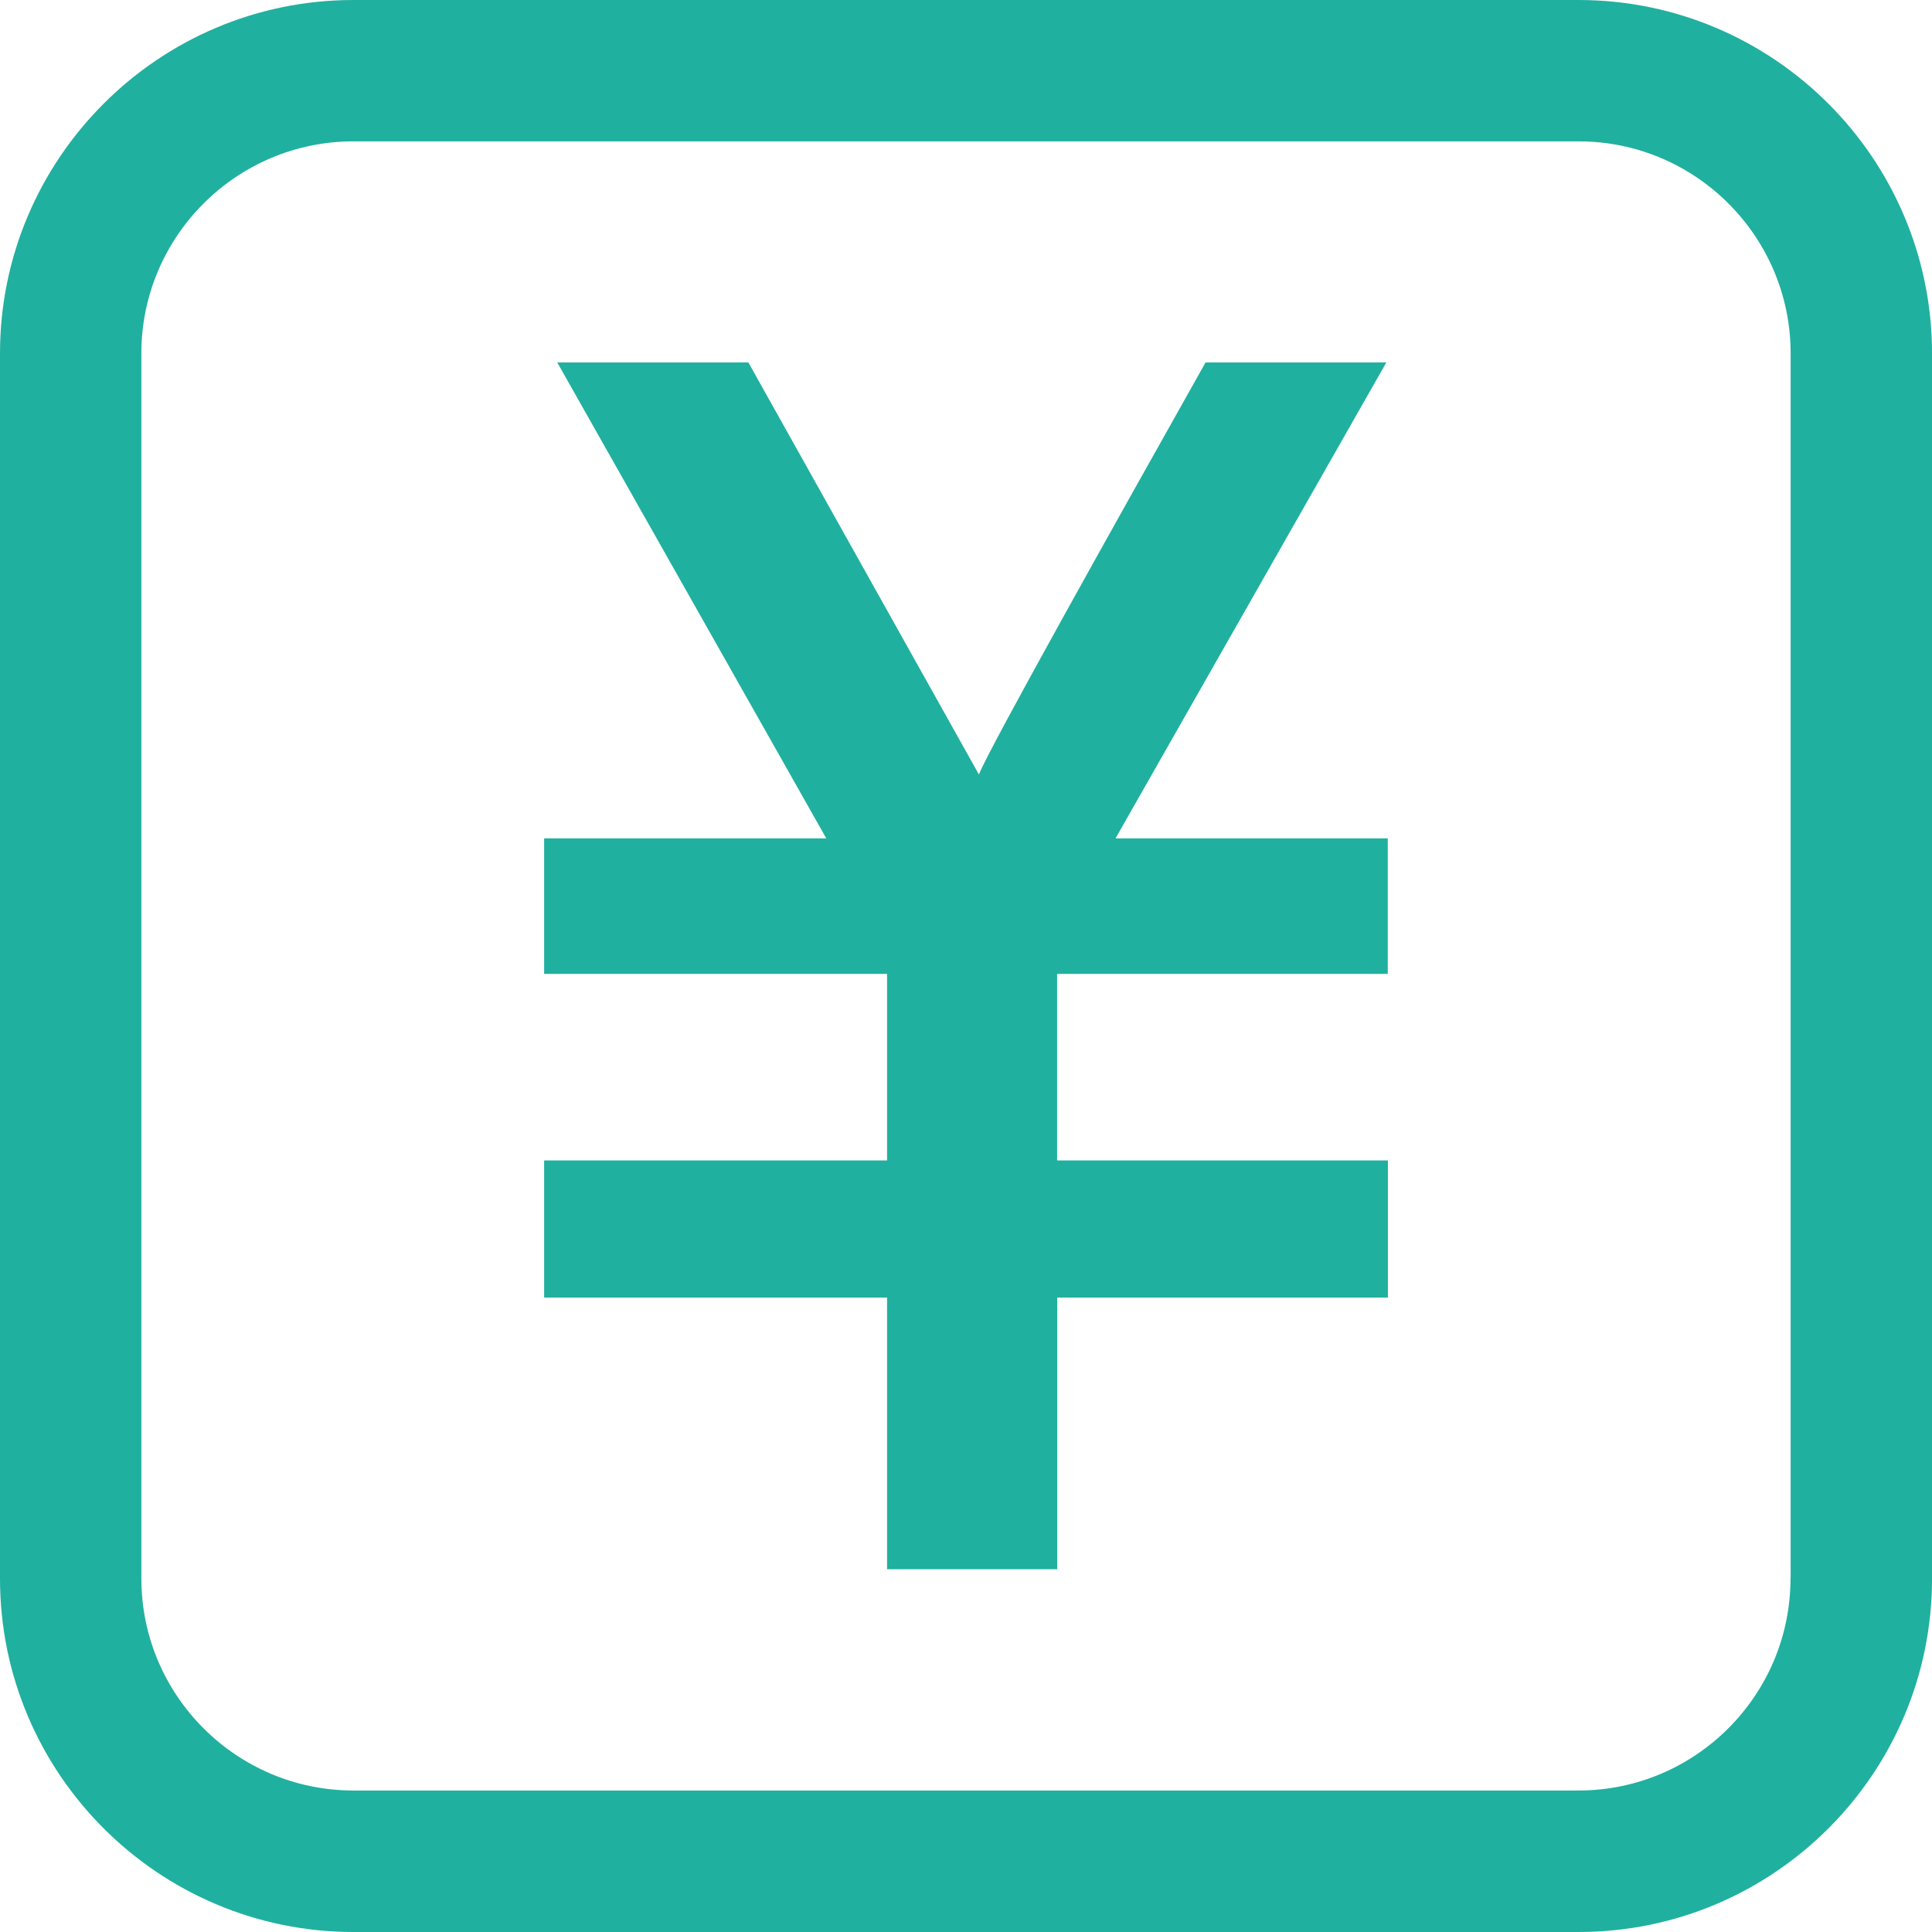 <svg xmlns="http://www.w3.org/2000/svg" xmlns:xlink="http://www.w3.org/1999/xlink" width="42px" height="42px"><path fill-rule="evenodd" fill="rgb(32, 176, 159)" d="M34.318,42.000 L7.683,42.000 C3.448,42.000 -0.000,38.555 -0.000,34.317 L-0.000,7.682 C-0.000,3.448 3.448,-0.000 7.683,-0.000 L34.315,-0.000 C38.553,-0.000 41.997,3.445 42.001,7.682 L42.001,34.317 C42.001,38.555 38.556,42.000 34.318,42.000 ZM38.927,7.682 C38.927,5.141 36.859,3.073 34.318,3.073 L7.683,3.073 C5.141,3.073 3.073,5.141 3.073,7.682 L3.073,34.314 C3.073,36.856 5.141,38.924 7.683,38.924 L34.315,38.924 C36.856,38.924 38.924,36.856 38.924,34.314 L38.927,34.314 L38.927,7.682 ZM22.984,34.114 L19.284,34.114 L19.284,28.208 L11.829,28.208 L11.829,25.227 L19.284,25.227 L19.284,21.171 L11.829,21.171 L11.829,18.226 L17.963,18.226 L12.114,7.879 L16.269,7.879 L21.281,16.837 C21.457,16.352 24.308,11.254 26.208,7.879 L30.138,7.879 L24.250,18.226 L30.169,18.226 L30.169,21.171 L22.981,21.171 L22.981,25.227 L30.172,25.227 L30.172,28.208 L22.984,28.208 L22.984,34.114 Z"/></svg>